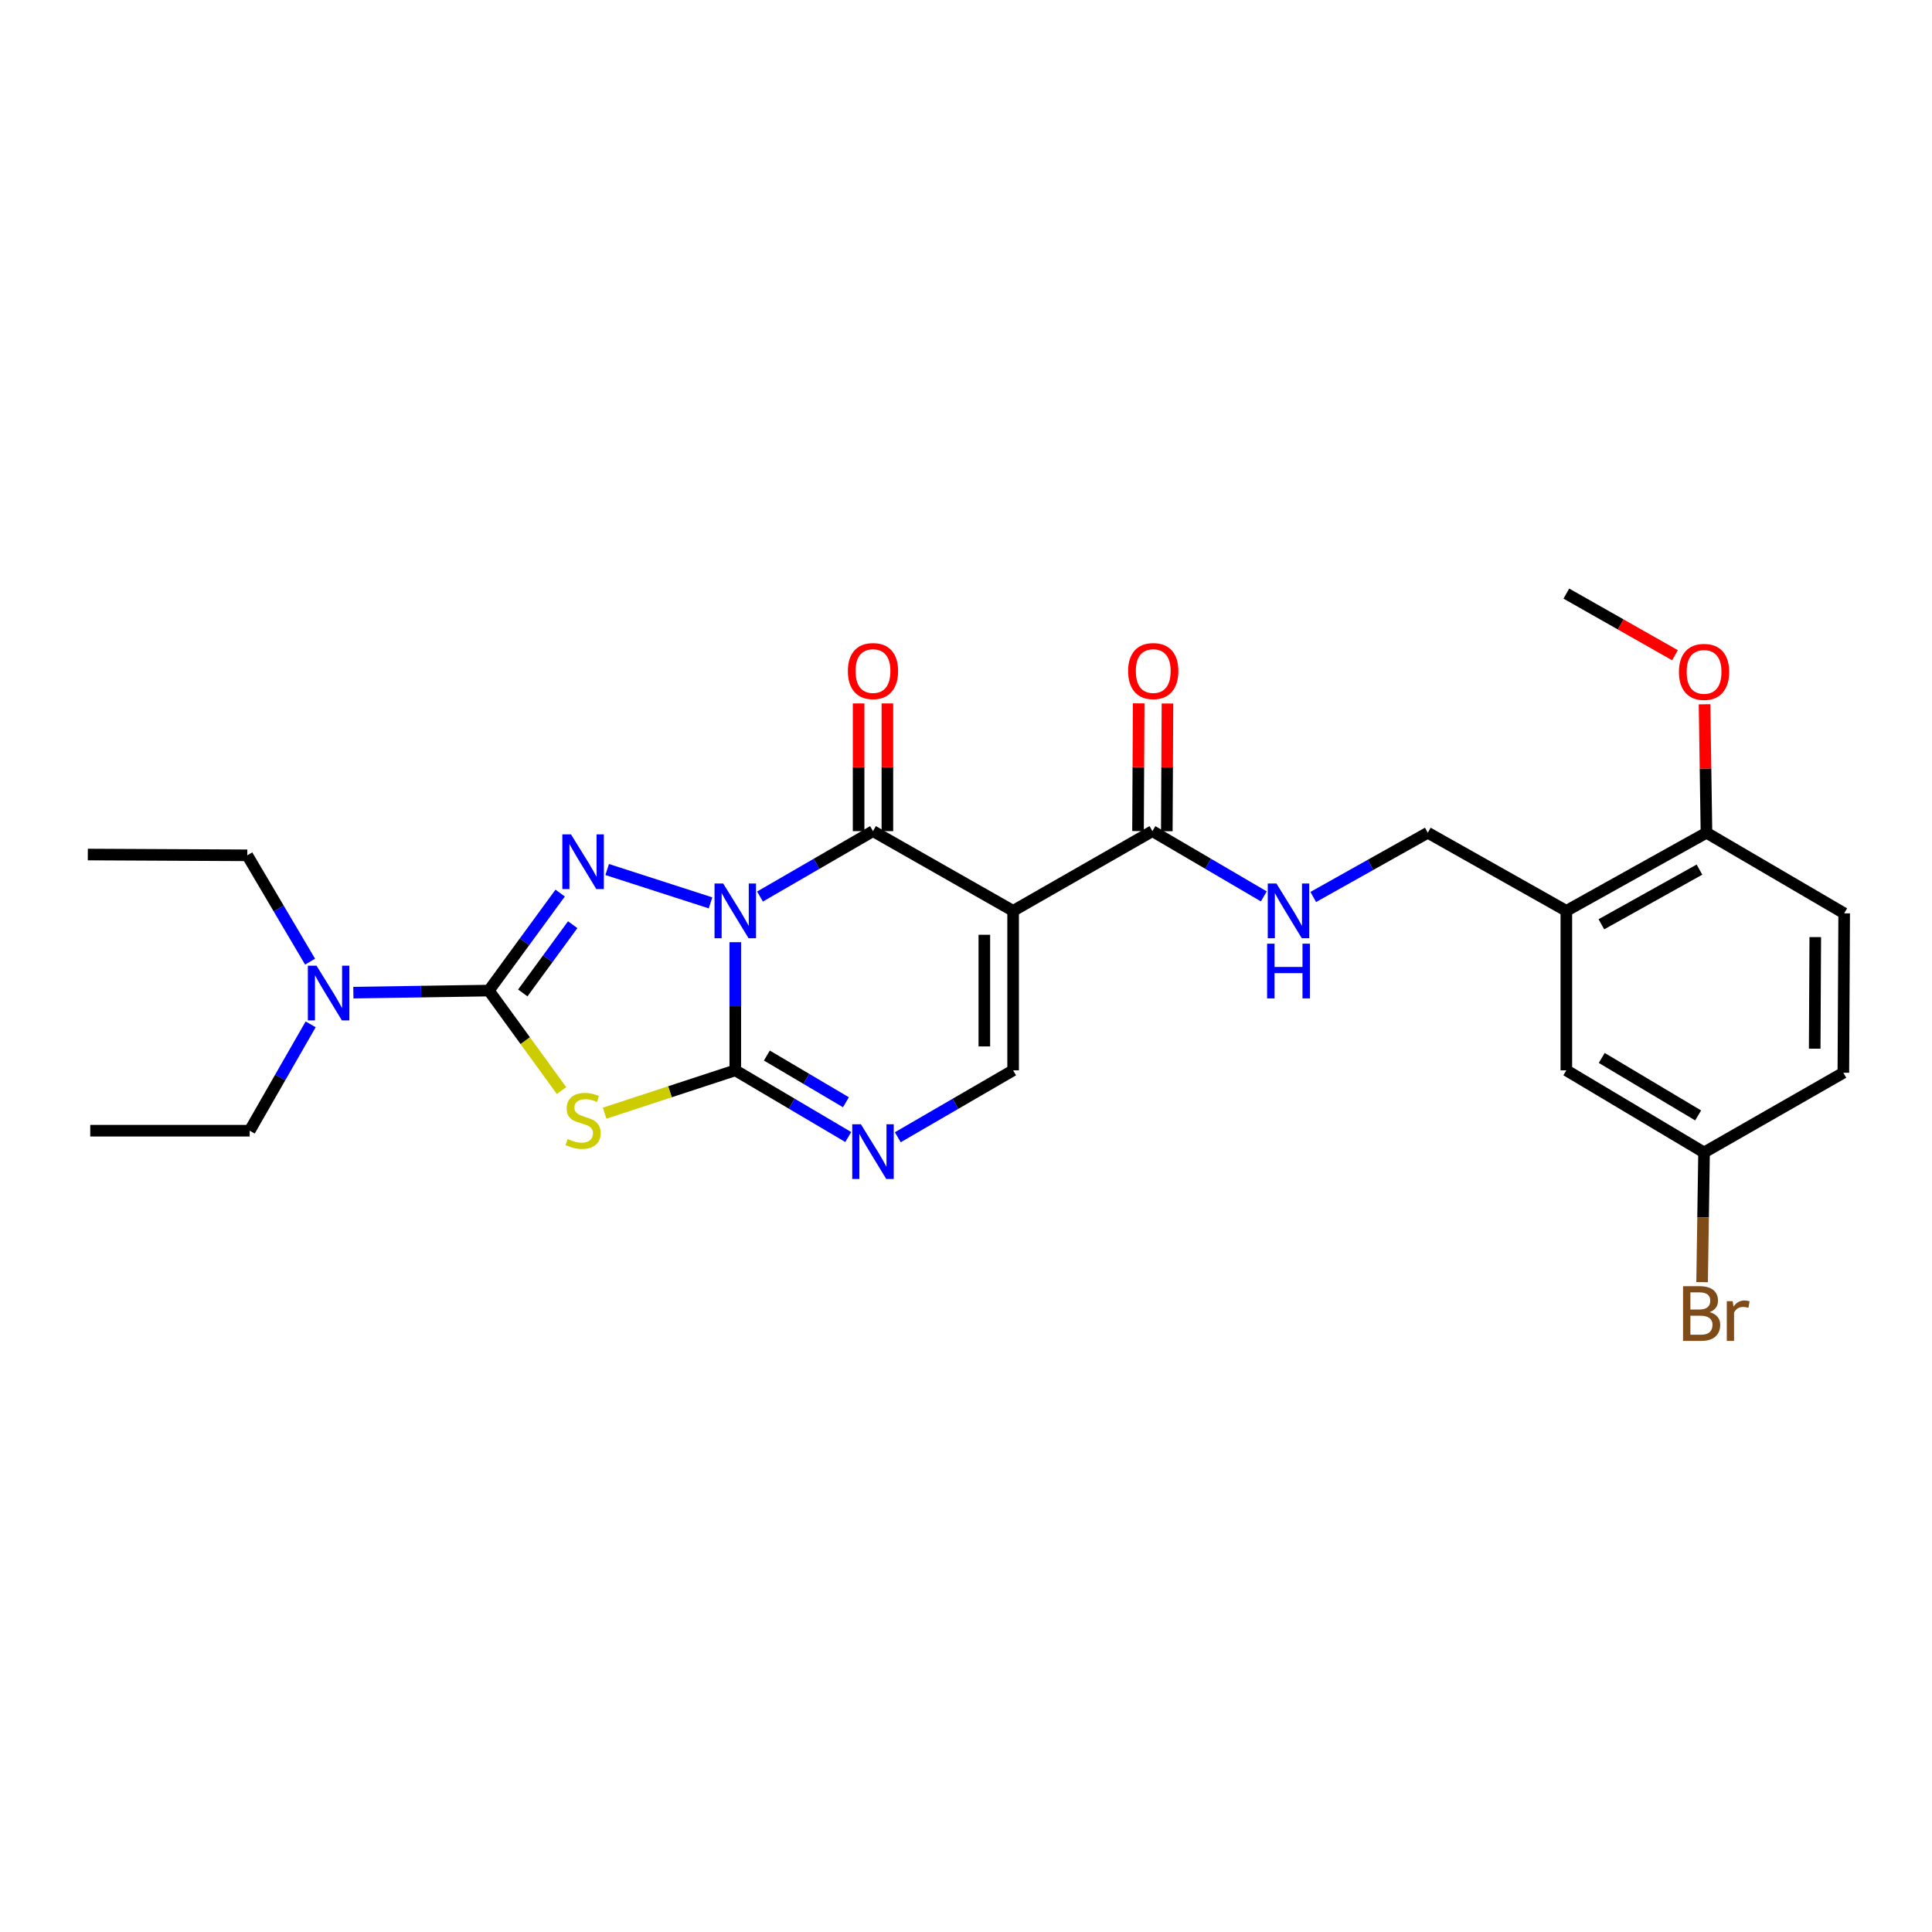 <?xml version='1.0' encoding='iso-8859-1'?>
<svg version='1.1' baseProfile='full'
              xmlns='http://www.w3.org/2000/svg'
                      xmlns:rdkit='http://www.rdkit.org/xml'
                      xmlns:xlink='http://www.w3.org/1999/xlink'
                  xml:space='preserve'
width='1000px' height='1000px' viewBox='0 0 1000 1000'>
<!-- END OF HEADER -->
<rect style='opacity:1.0;fill:#FFFFFF;stroke:none' width='1000' height='1000' x='0' y='0'> </rect>
<path class='bond-0' d='M 380.581,487.683 L 380.581,520.842' style='fill:none;fill-rule:evenodd;stroke:#0000FF;stroke-width:6px;stroke-linecap:butt;stroke-linejoin:miter;stroke-opacity:1' />
<path class='bond-0' d='M 380.581,520.842 L 380.581,554.001' style='fill:none;fill-rule:evenodd;stroke:#000000;stroke-width:6px;stroke-linecap:butt;stroke-linejoin:miter;stroke-opacity:1' />
<path class='bond-1' d='M 367.772,467.325 L 314.277,450.061' style='fill:none;fill-rule:evenodd;stroke:#0000FF;stroke-width:6px;stroke-linecap:butt;stroke-linejoin:miter;stroke-opacity:1' />
<path class='bond-2' d='M 393.38,464.05 L 422.62,447.123' style='fill:none;fill-rule:evenodd;stroke:#0000FF;stroke-width:6px;stroke-linecap:butt;stroke-linejoin:miter;stroke-opacity:1' />
<path class='bond-2' d='M 422.62,447.123 L 451.86,430.196' style='fill:none;fill-rule:evenodd;stroke:#000000;stroke-width:6px;stroke-linecap:butt;stroke-linejoin:miter;stroke-opacity:1' />
<path class='bond-3' d='M 380.581,554.001 L 346.769,565.091' style='fill:none;fill-rule:evenodd;stroke:#000000;stroke-width:6px;stroke-linecap:butt;stroke-linejoin:miter;stroke-opacity:1' />
<path class='bond-3' d='M 346.769,565.091 L 312.957,576.181' style='fill:none;fill-rule:evenodd;stroke:#CCCC00;stroke-width:6px;stroke-linecap:butt;stroke-linejoin:miter;stroke-opacity:1' />
<path class='bond-6' d='M 380.581,554.001 L 409.816,571.265' style='fill:none;fill-rule:evenodd;stroke:#000000;stroke-width:6px;stroke-linecap:butt;stroke-linejoin:miter;stroke-opacity:1' />
<path class='bond-6' d='M 409.816,571.265 L 439.051,588.528' style='fill:none;fill-rule:evenodd;stroke:#0000FF;stroke-width:6px;stroke-linecap:butt;stroke-linejoin:miter;stroke-opacity:1' />
<path class='bond-6' d='M 396.926,546.353 L 417.39,558.438' style='fill:none;fill-rule:evenodd;stroke:#000000;stroke-width:6px;stroke-linecap:butt;stroke-linejoin:miter;stroke-opacity:1' />
<path class='bond-6' d='M 417.39,558.438 L 437.854,570.522' style='fill:none;fill-rule:evenodd;stroke:#0000FF;stroke-width:6px;stroke-linecap:butt;stroke-linejoin:miter;stroke-opacity:1' />
<path class='bond-4' d='M 289.936,462.262 L 271.481,487.492' style='fill:none;fill-rule:evenodd;stroke:#0000FF;stroke-width:6px;stroke-linecap:butt;stroke-linejoin:miter;stroke-opacity:1' />
<path class='bond-4' d='M 271.481,487.492 L 253.027,512.722' style='fill:none;fill-rule:evenodd;stroke:#000000;stroke-width:6px;stroke-linecap:butt;stroke-linejoin:miter;stroke-opacity:1' />
<path class='bond-4' d='M 296.423,478.625 L 283.505,496.286' style='fill:none;fill-rule:evenodd;stroke:#0000FF;stroke-width:6px;stroke-linecap:butt;stroke-linejoin:miter;stroke-opacity:1' />
<path class='bond-4' d='M 283.505,496.286 L 270.587,513.947' style='fill:none;fill-rule:evenodd;stroke:#000000;stroke-width:6px;stroke-linecap:butt;stroke-linejoin:miter;stroke-opacity:1' />
<path class='bond-5' d='M 451.86,430.196 L 524.389,471.459' style='fill:none;fill-rule:evenodd;stroke:#000000;stroke-width:6px;stroke-linecap:butt;stroke-linejoin:miter;stroke-opacity:1' />
<path class='bond-12' d='M 459.308,430.196 L 459.308,397.143' style='fill:none;fill-rule:evenodd;stroke:#000000;stroke-width:6px;stroke-linecap:butt;stroke-linejoin:miter;stroke-opacity:1' />
<path class='bond-12' d='M 459.308,397.143 L 459.308,364.09' style='fill:none;fill-rule:evenodd;stroke:#FF0000;stroke-width:6px;stroke-linecap:butt;stroke-linejoin:miter;stroke-opacity:1' />
<path class='bond-12' d='M 444.412,430.196 L 444.412,397.143' style='fill:none;fill-rule:evenodd;stroke:#000000;stroke-width:6px;stroke-linecap:butt;stroke-linejoin:miter;stroke-opacity:1' />
<path class='bond-12' d='M 444.412,397.143 L 444.412,364.09' style='fill:none;fill-rule:evenodd;stroke:#FF0000;stroke-width:6px;stroke-linecap:butt;stroke-linejoin:miter;stroke-opacity:1' />
<path class='bond-27' d='M 290.65,564.49 L 271.838,538.606' style='fill:none;fill-rule:evenodd;stroke:#CCCC00;stroke-width:6px;stroke-linecap:butt;stroke-linejoin:miter;stroke-opacity:1' />
<path class='bond-27' d='M 271.838,538.606 L 253.027,512.722' style='fill:none;fill-rule:evenodd;stroke:#000000;stroke-width:6px;stroke-linecap:butt;stroke-linejoin:miter;stroke-opacity:1' />
<path class='bond-11' d='M 253.027,512.722 L 217.964,513.257' style='fill:none;fill-rule:evenodd;stroke:#000000;stroke-width:6px;stroke-linecap:butt;stroke-linejoin:miter;stroke-opacity:1' />
<path class='bond-11' d='M 217.964,513.257 L 182.901,513.793' style='fill:none;fill-rule:evenodd;stroke:#0000FF;stroke-width:6px;stroke-linecap:butt;stroke-linejoin:miter;stroke-opacity:1' />
<path class='bond-7' d='M 524.389,471.459 L 524.389,554.001' style='fill:none;fill-rule:evenodd;stroke:#000000;stroke-width:6px;stroke-linecap:butt;stroke-linejoin:miter;stroke-opacity:1' />
<path class='bond-7' d='M 509.492,483.84 L 509.492,541.62' style='fill:none;fill-rule:evenodd;stroke:#000000;stroke-width:6px;stroke-linecap:butt;stroke-linejoin:miter;stroke-opacity:1' />
<path class='bond-8' d='M 524.389,471.459 L 596.487,430.196' style='fill:none;fill-rule:evenodd;stroke:#000000;stroke-width:6px;stroke-linecap:butt;stroke-linejoin:miter;stroke-opacity:1' />
<path class='bond-28' d='M 464.696,588.643 L 494.543,571.322' style='fill:none;fill-rule:evenodd;stroke:#0000FF;stroke-width:6px;stroke-linecap:butt;stroke-linejoin:miter;stroke-opacity:1' />
<path class='bond-28' d='M 494.543,571.322 L 524.389,554.001' style='fill:none;fill-rule:evenodd;stroke:#000000;stroke-width:6px;stroke-linecap:butt;stroke-linejoin:miter;stroke-opacity:1' />
<path class='bond-10' d='M 596.487,430.196 L 625.318,447.084' style='fill:none;fill-rule:evenodd;stroke:#000000;stroke-width:6px;stroke-linecap:butt;stroke-linejoin:miter;stroke-opacity:1' />
<path class='bond-10' d='M 625.318,447.084 L 654.149,463.973' style='fill:none;fill-rule:evenodd;stroke:#0000FF;stroke-width:6px;stroke-linecap:butt;stroke-linejoin:miter;stroke-opacity:1' />
<path class='bond-16' d='M 603.935,430.235 L 604.107,397.182' style='fill:none;fill-rule:evenodd;stroke:#000000;stroke-width:6px;stroke-linecap:butt;stroke-linejoin:miter;stroke-opacity:1' />
<path class='bond-16' d='M 604.107,397.182 L 604.278,364.129' style='fill:none;fill-rule:evenodd;stroke:#FF0000;stroke-width:6px;stroke-linecap:butt;stroke-linejoin:miter;stroke-opacity:1' />
<path class='bond-16' d='M 589.039,430.158 L 589.21,397.105' style='fill:none;fill-rule:evenodd;stroke:#000000;stroke-width:6px;stroke-linecap:butt;stroke-linejoin:miter;stroke-opacity:1' />
<path class='bond-16' d='M 589.21,397.105 L 589.382,364.052' style='fill:none;fill-rule:evenodd;stroke:#FF0000;stroke-width:6px;stroke-linecap:butt;stroke-linejoin:miter;stroke-opacity:1' />
<path class='bond-9' d='M 810.738,471.459 L 739.028,431.032' style='fill:none;fill-rule:evenodd;stroke:#000000;stroke-width:6px;stroke-linecap:butt;stroke-linejoin:miter;stroke-opacity:1' />
<path class='bond-14' d='M 810.738,471.459 L 883.266,431.032' style='fill:none;fill-rule:evenodd;stroke:#000000;stroke-width:6px;stroke-linecap:butt;stroke-linejoin:miter;stroke-opacity:1' />
<path class='bond-14' d='M 828.87,478.407 L 879.64,450.108' style='fill:none;fill-rule:evenodd;stroke:#000000;stroke-width:6px;stroke-linecap:butt;stroke-linejoin:miter;stroke-opacity:1' />
<path class='bond-15' d='M 810.738,471.459 L 810.738,554.001' style='fill:none;fill-rule:evenodd;stroke:#000000;stroke-width:6px;stroke-linecap:butt;stroke-linejoin:miter;stroke-opacity:1' />
<path class='bond-13' d='M 679.737,464.278 L 709.383,447.655' style='fill:none;fill-rule:evenodd;stroke:#0000FF;stroke-width:6px;stroke-linecap:butt;stroke-linejoin:miter;stroke-opacity:1' />
<path class='bond-13' d='M 709.383,447.655 L 739.028,431.032' style='fill:none;fill-rule:evenodd;stroke:#000000;stroke-width:6px;stroke-linecap:butt;stroke-linejoin:miter;stroke-opacity:1' />
<path class='bond-22' d='M 160.502,497.759 L 144.245,470.234' style='fill:none;fill-rule:evenodd;stroke:#0000FF;stroke-width:6px;stroke-linecap:butt;stroke-linejoin:miter;stroke-opacity:1' />
<path class='bond-22' d='M 144.245,470.234 L 127.989,442.709' style='fill:none;fill-rule:evenodd;stroke:#000000;stroke-width:6px;stroke-linecap:butt;stroke-linejoin:miter;stroke-opacity:1' />
<path class='bond-23' d='M 160.793,530.202 L 145.016,557.726' style='fill:none;fill-rule:evenodd;stroke:#0000FF;stroke-width:6px;stroke-linecap:butt;stroke-linejoin:miter;stroke-opacity:1' />
<path class='bond-23' d='M 145.016,557.726 L 129.238,585.251' style='fill:none;fill-rule:evenodd;stroke:#000000;stroke-width:6px;stroke-linecap:butt;stroke-linejoin:miter;stroke-opacity:1' />
<path class='bond-17' d='M 883.266,431.032 L 954.545,472.742' style='fill:none;fill-rule:evenodd;stroke:#000000;stroke-width:6px;stroke-linecap:butt;stroke-linejoin:miter;stroke-opacity:1' />
<path class='bond-21' d='M 883.266,431.032 L 882.768,397.781' style='fill:none;fill-rule:evenodd;stroke:#000000;stroke-width:6px;stroke-linecap:butt;stroke-linejoin:miter;stroke-opacity:1' />
<path class='bond-21' d='M 882.768,397.781 L 882.269,364.531' style='fill:none;fill-rule:evenodd;stroke:#FF0000;stroke-width:6px;stroke-linecap:butt;stroke-linejoin:miter;stroke-opacity:1' />
<path class='bond-18' d='M 810.738,554.001 L 882.017,596.514' style='fill:none;fill-rule:evenodd;stroke:#000000;stroke-width:6px;stroke-linecap:butt;stroke-linejoin:miter;stroke-opacity:1' />
<path class='bond-18' d='M 829.06,547.585 L 878.955,577.343' style='fill:none;fill-rule:evenodd;stroke:#000000;stroke-width:6px;stroke-linecap:butt;stroke-linejoin:miter;stroke-opacity:1' />
<path class='bond-29' d='M 954.545,472.742 L 954.115,555.251' style='fill:none;fill-rule:evenodd;stroke:#000000;stroke-width:6px;stroke-linecap:butt;stroke-linejoin:miter;stroke-opacity:1' />
<path class='bond-29' d='M 939.585,485.041 L 939.284,542.797' style='fill:none;fill-rule:evenodd;stroke:#000000;stroke-width:6px;stroke-linecap:butt;stroke-linejoin:miter;stroke-opacity:1' />
<path class='bond-19' d='M 882.017,596.514 L 954.115,555.251' style='fill:none;fill-rule:evenodd;stroke:#000000;stroke-width:6px;stroke-linecap:butt;stroke-linejoin:miter;stroke-opacity:1' />
<path class='bond-20' d='M 882.017,596.514 L 881.514,630.077' style='fill:none;fill-rule:evenodd;stroke:#000000;stroke-width:6px;stroke-linecap:butt;stroke-linejoin:miter;stroke-opacity:1' />
<path class='bond-20' d='M 881.514,630.077 L 881.011,663.639' style='fill:none;fill-rule:evenodd;stroke:#7F4C19;stroke-width:6px;stroke-linecap:butt;stroke-linejoin:miter;stroke-opacity:1' />
<path class='bond-24' d='M 866.968,339.148 L 838.853,323.196' style='fill:none;fill-rule:evenodd;stroke:#FF0000;stroke-width:6px;stroke-linecap:butt;stroke-linejoin:miter;stroke-opacity:1' />
<path class='bond-24' d='M 838.853,323.196 L 810.738,307.243' style='fill:none;fill-rule:evenodd;stroke:#000000;stroke-width:6px;stroke-linecap:butt;stroke-linejoin:miter;stroke-opacity:1' />
<path class='bond-26' d='M 127.989,442.709 L 45.455,442.304' style='fill:none;fill-rule:evenodd;stroke:#000000;stroke-width:6px;stroke-linecap:butt;stroke-linejoin:miter;stroke-opacity:1' />
<path class='bond-25' d='M 129.238,585.251 L 46.712,585.251' style='fill:none;fill-rule:evenodd;stroke:#000000;stroke-width:6px;stroke-linecap:butt;stroke-linejoin:miter;stroke-opacity:1' />
<path  class='atom-0' d='M 374.321 457.299
L 383.601 472.299
Q 384.521 473.779, 386.001 476.459
Q 387.481 479.139, 387.561 479.299
L 387.561 457.299
L 391.321 457.299
L 391.321 485.619
L 387.441 485.619
L 377.481 469.219
Q 376.321 467.299, 375.081 465.099
Q 373.881 462.899, 373.521 462.219
L 373.521 485.619
L 369.841 485.619
L 369.841 457.299
L 374.321 457.299
' fill='#0000FF'/>
<path  class='atom-2' d='M 295.544 431.876
L 304.824 446.876
Q 305.744 448.356, 307.224 451.036
Q 308.704 453.716, 308.784 453.876
L 308.784 431.876
L 312.544 431.876
L 312.544 460.196
L 308.664 460.196
L 298.704 443.796
Q 297.544 441.876, 296.304 439.676
Q 295.104 437.476, 294.744 436.796
L 294.744 460.196
L 291.064 460.196
L 291.064 431.876
L 295.544 431.876
' fill='#0000FF'/>
<path  class='atom-4' d='M 293.804 589.558
Q 294.124 589.678, 295.444 590.238
Q 296.764 590.798, 298.204 591.158
Q 299.684 591.478, 301.124 591.478
Q 303.804 591.478, 305.364 590.198
Q 306.924 588.878, 306.924 586.598
Q 306.924 585.038, 306.124 584.078
Q 305.364 583.118, 304.164 582.598
Q 302.964 582.078, 300.964 581.478
Q 298.444 580.718, 296.924 579.998
Q 295.444 579.278, 294.364 577.758
Q 293.324 576.238, 293.324 573.678
Q 293.324 570.118, 295.724 567.918
Q 298.164 565.718, 302.964 565.718
Q 306.244 565.718, 309.964 567.278
L 309.044 570.358
Q 305.644 568.958, 303.084 568.958
Q 300.324 568.958, 298.804 570.118
Q 297.284 571.238, 297.324 573.198
Q 297.324 574.718, 298.084 575.638
Q 298.884 576.558, 300.004 577.078
Q 301.164 577.598, 303.084 578.198
Q 305.644 578.998, 307.164 579.798
Q 308.684 580.598, 309.764 582.238
Q 310.884 583.838, 310.884 586.598
Q 310.884 590.518, 308.244 592.638
Q 305.644 594.718, 301.284 594.718
Q 298.764 594.718, 296.844 594.158
Q 294.964 593.638, 292.724 592.718
L 293.804 589.558
' fill='#CCCC00'/>
<path  class='atom-7' d='M 445.6 581.932
L 454.88 596.932
Q 455.8 598.412, 457.28 601.092
Q 458.76 603.772, 458.84 603.932
L 458.84 581.932
L 462.6 581.932
L 462.6 610.252
L 458.72 610.252
L 448.76 593.852
Q 447.6 591.932, 446.36 589.732
Q 445.16 587.532, 444.8 586.852
L 444.8 610.252
L 441.12 610.252
L 441.12 581.932
L 445.6 581.932
' fill='#0000FF'/>
<path  class='atom-11' d='M 660.67 457.299
L 669.95 472.299
Q 670.87 473.779, 672.35 476.459
Q 673.83 479.139, 673.91 479.299
L 673.91 457.299
L 677.67 457.299
L 677.67 485.619
L 673.79 485.619
L 663.83 469.219
Q 662.67 467.299, 661.43 465.099
Q 660.23 462.899, 659.87 462.219
L 659.87 485.619
L 656.19 485.619
L 656.19 457.299
L 660.67 457.299
' fill='#0000FF'/>
<path  class='atom-11' d='M 655.85 488.451
L 659.69 488.451
L 659.69 500.491
L 674.17 500.491
L 674.17 488.451
L 678.01 488.451
L 678.01 516.771
L 674.17 516.771
L 674.17 503.691
L 659.69 503.691
L 659.69 516.771
L 655.85 516.771
L 655.85 488.451
' fill='#0000FF'/>
<path  class='atom-12' d='M 163.827 499.828
L 173.107 514.828
Q 174.027 516.308, 175.507 518.988
Q 176.987 521.668, 177.067 521.828
L 177.067 499.828
L 180.827 499.828
L 180.827 528.148
L 176.947 528.148
L 166.987 511.748
Q 165.827 509.828, 164.587 507.628
Q 163.387 505.428, 163.027 504.748
L 163.027 528.148
L 159.347 528.148
L 159.347 499.828
L 163.827 499.828
' fill='#0000FF'/>
<path  class='atom-13' d='M 438.86 347.337
Q 438.86 340.537, 442.22 336.737
Q 445.58 332.937, 451.86 332.937
Q 458.14 332.937, 461.5 336.737
Q 464.86 340.537, 464.86 347.337
Q 464.86 354.217, 461.46 358.137
Q 458.06 362.017, 451.86 362.017
Q 445.62 362.017, 442.22 358.137
Q 438.86 354.257, 438.86 347.337
M 451.86 358.817
Q 456.18 358.817, 458.5 355.937
Q 460.86 353.017, 460.86 347.337
Q 460.86 341.777, 458.5 338.977
Q 456.18 336.137, 451.86 336.137
Q 447.54 336.137, 445.18 338.937
Q 442.86 341.737, 442.86 347.337
Q 442.86 353.057, 445.18 355.937
Q 447.54 358.817, 451.86 358.817
' fill='#FF0000'/>
<path  class='atom-17' d='M 583.917 347.337
Q 583.917 340.537, 587.277 336.737
Q 590.637 332.937, 596.917 332.937
Q 603.197 332.937, 606.557 336.737
Q 609.917 340.537, 609.917 347.337
Q 609.917 354.217, 606.517 358.137
Q 603.117 362.017, 596.917 362.017
Q 590.677 362.017, 587.277 358.137
Q 583.917 354.257, 583.917 347.337
M 596.917 358.817
Q 601.237 358.817, 603.557 355.937
Q 605.917 353.017, 605.917 347.337
Q 605.917 341.777, 603.557 338.977
Q 601.237 336.137, 596.917 336.137
Q 592.597 336.137, 590.237 338.937
Q 587.917 341.737, 587.917 347.337
Q 587.917 353.057, 590.237 355.937
Q 592.597 358.817, 596.917 358.817
' fill='#FF0000'/>
<path  class='atom-21' d='M 884.907 679.164
Q 887.627 679.924, 888.987 681.604
Q 890.387 683.244, 890.387 685.684
Q 890.387 689.604, 887.867 691.844
Q 885.387 694.044, 880.667 694.044
L 871.147 694.044
L 871.147 665.724
L 879.507 665.724
Q 884.347 665.724, 886.787 667.684
Q 889.227 669.644, 889.227 673.244
Q 889.227 677.524, 884.907 679.164
M 874.947 668.924
L 874.947 677.804
L 879.507 677.804
Q 882.307 677.804, 883.747 676.684
Q 885.227 675.524, 885.227 673.244
Q 885.227 668.924, 879.507 668.924
L 874.947 668.924
M 880.667 690.844
Q 883.427 690.844, 884.907 689.524
Q 886.387 688.204, 886.387 685.684
Q 886.387 683.364, 884.747 682.204
Q 883.147 681.004, 880.067 681.004
L 874.947 681.004
L 874.947 690.844
L 880.667 690.844
' fill='#7F4C19'/>
<path  class='atom-21' d='M 896.827 673.484
L 897.267 676.324
Q 899.427 673.124, 902.947 673.124
Q 904.067 673.124, 905.587 673.524
L 904.987 676.884
Q 903.267 676.484, 902.307 676.484
Q 900.627 676.484, 899.507 677.164
Q 898.427 677.804, 897.547 679.364
L 897.547 694.044
L 893.787 694.044
L 893.787 673.484
L 896.827 673.484
' fill='#7F4C19'/>
<path  class='atom-22' d='M 869.017 347.767
Q 869.017 340.967, 872.377 337.167
Q 875.737 333.367, 882.017 333.367
Q 888.297 333.367, 891.657 337.167
Q 895.017 340.967, 895.017 347.767
Q 895.017 354.647, 891.617 358.567
Q 888.217 362.447, 882.017 362.447
Q 875.777 362.447, 872.377 358.567
Q 869.017 354.687, 869.017 347.767
M 882.017 359.247
Q 886.337 359.247, 888.657 356.367
Q 891.017 353.447, 891.017 347.767
Q 891.017 342.207, 888.657 339.407
Q 886.337 336.567, 882.017 336.567
Q 877.697 336.567, 875.337 339.367
Q 873.017 342.167, 873.017 347.767
Q 873.017 353.487, 875.337 356.367
Q 877.697 359.247, 882.017 359.247
' fill='#FF0000'/>
</svg>
